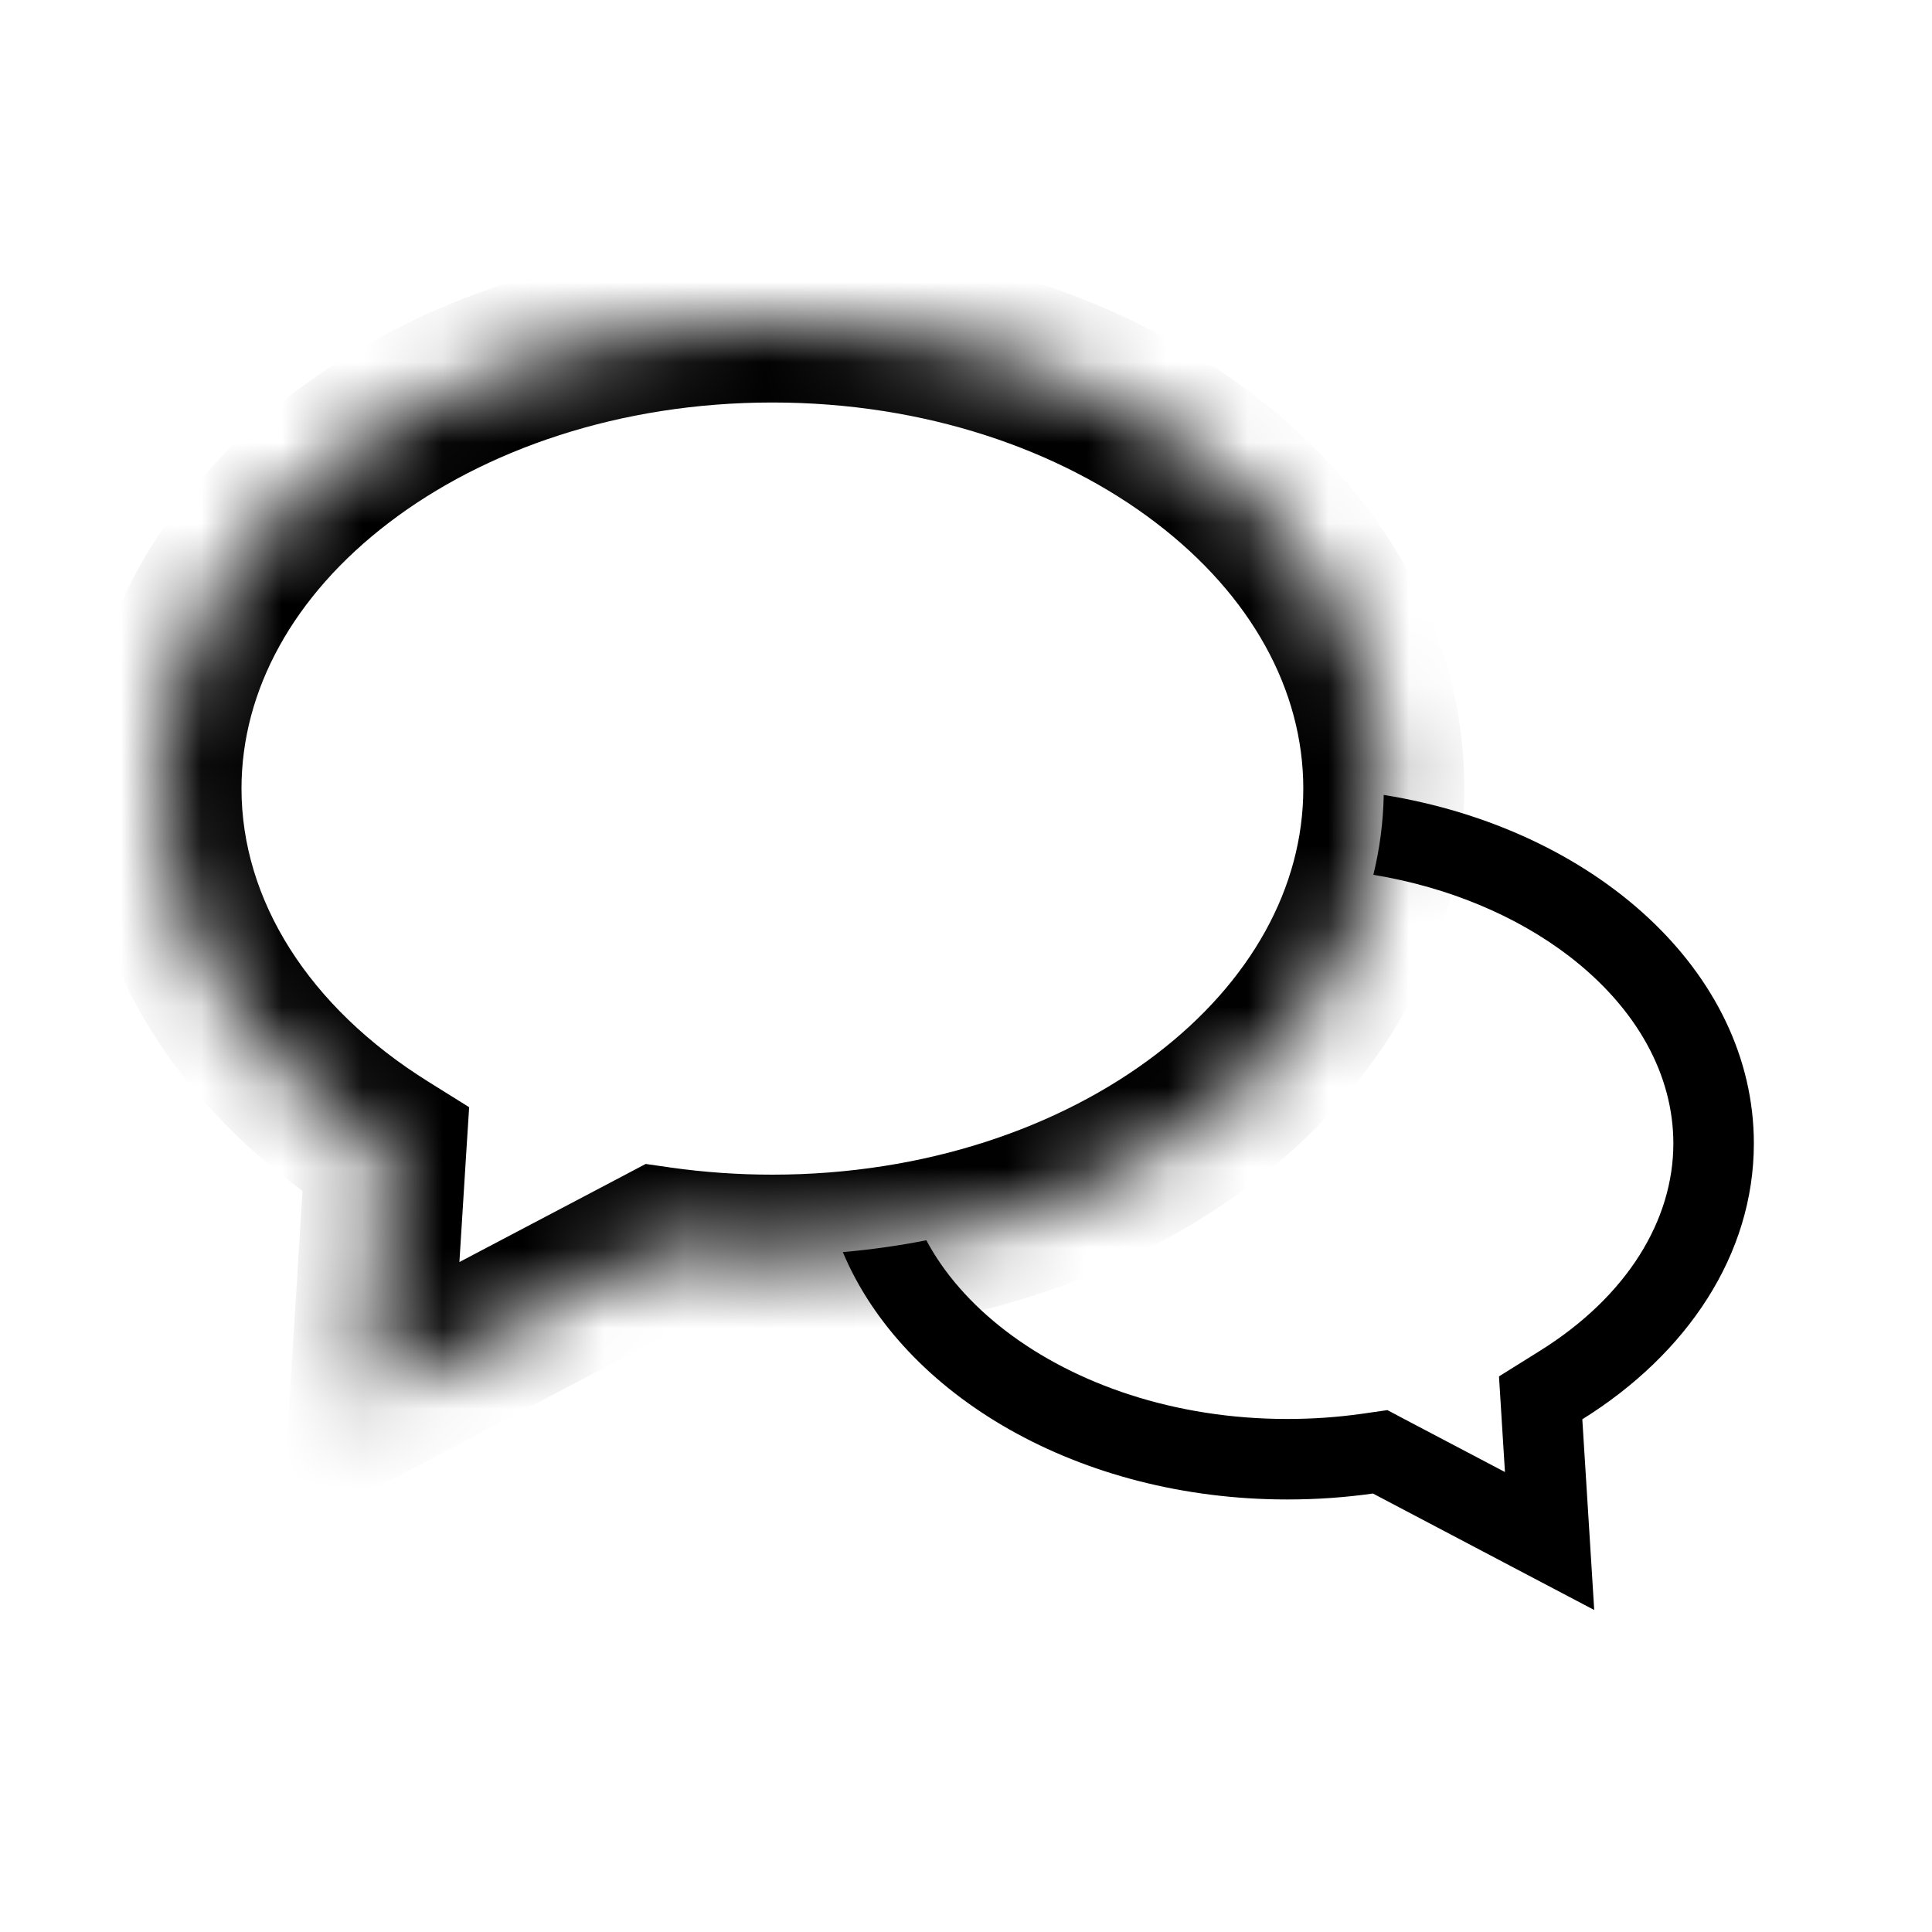 <svg width="24" height="24" viewBox="0 0 24 24" fill="none" xmlns="http://www.w3.org/2000/svg">
<mask id="path-1-inside-1_586_5660" fill="white">
<path fill-rule="evenodd" clip-rule="evenodd" d="M9.595 15.592C13.789 15.592 17.19 12.997 17.19 9.796C17.19 6.595 13.789 4 9.595 4C5.4 4 2 6.595 2 9.796C2 11.607 3.088 13.224 4.792 14.287L4.598 17.391L8.201 15.495C8.653 15.559 9.119 15.592 9.595 15.592Z"/>
</mask>
<path d="M4.792 14.287L5.79 14.349L5.828 13.754L5.322 13.438L4.792 14.287ZM4.598 17.391L3.6 17.328L3.489 19.105L5.064 18.276L4.598 17.391ZM8.201 15.495L8.341 14.505L8.021 14.459L7.735 14.61L8.201 15.495ZM16.19 9.796C16.19 11.019 15.543 12.196 14.358 13.1C13.173 14.004 11.492 14.592 9.595 14.592V16.592C11.892 16.592 14.008 15.883 15.572 14.689C17.136 13.495 18.19 11.774 18.19 9.796H16.19ZM9.595 5C11.492 5 13.173 5.588 14.358 6.493C15.543 7.396 16.19 8.573 16.19 9.796H18.19C18.19 7.818 17.136 6.097 15.572 4.903C14.008 3.709 11.892 3 9.595 3V5ZM3 9.796C3 8.573 3.647 7.396 4.831 6.493C6.016 5.588 7.697 5 9.595 5V3C7.298 3 5.181 3.709 3.618 4.903C2.053 6.097 1 7.818 1 9.796H3ZM5.322 13.438C3.829 12.507 3 11.176 3 9.796H1C1 12.038 2.347 13.94 4.263 15.135L5.322 13.438ZM5.596 17.453L5.79 14.349L3.794 14.224L3.6 17.328L5.596 17.453ZM7.735 14.61L4.133 16.506L5.064 18.276L8.667 16.38L7.735 14.61ZM9.595 14.592C9.166 14.592 8.746 14.562 8.341 14.505L8.061 16.485C8.559 16.555 9.072 16.592 9.595 16.592V14.592Z" fill="black" mask="url(#path-1-inside-1_586_5660)"/>
<path fill-rule="evenodd" clip-rule="evenodd" d="M17.189 9.875C17.183 10.214 17.139 10.545 17.06 10.867C18.015 11.025 18.85 11.388 19.483 11.871C20.341 12.527 20.787 13.36 20.787 14.204C20.787 15.155 20.216 16.103 19.127 16.782L18.621 17.098L18.658 17.693L18.695 18.286L17.52 17.668L17.235 17.517L16.915 17.563C16.616 17.605 16.308 17.627 15.991 17.627C14.59 17.627 13.359 17.193 12.499 16.537C12.058 16.2 11.725 15.815 11.507 15.407C11.17 15.474 10.823 15.523 10.47 15.554C11.218 17.337 13.407 18.627 15.991 18.627C16.354 18.627 16.71 18.602 17.055 18.553L18.768 19.455L19.804 20L19.731 18.831L19.656 17.631C20.957 16.82 21.787 15.586 21.787 14.204C21.787 12.074 19.815 10.296 17.189 9.875Z" fill="black"/>
</svg>
